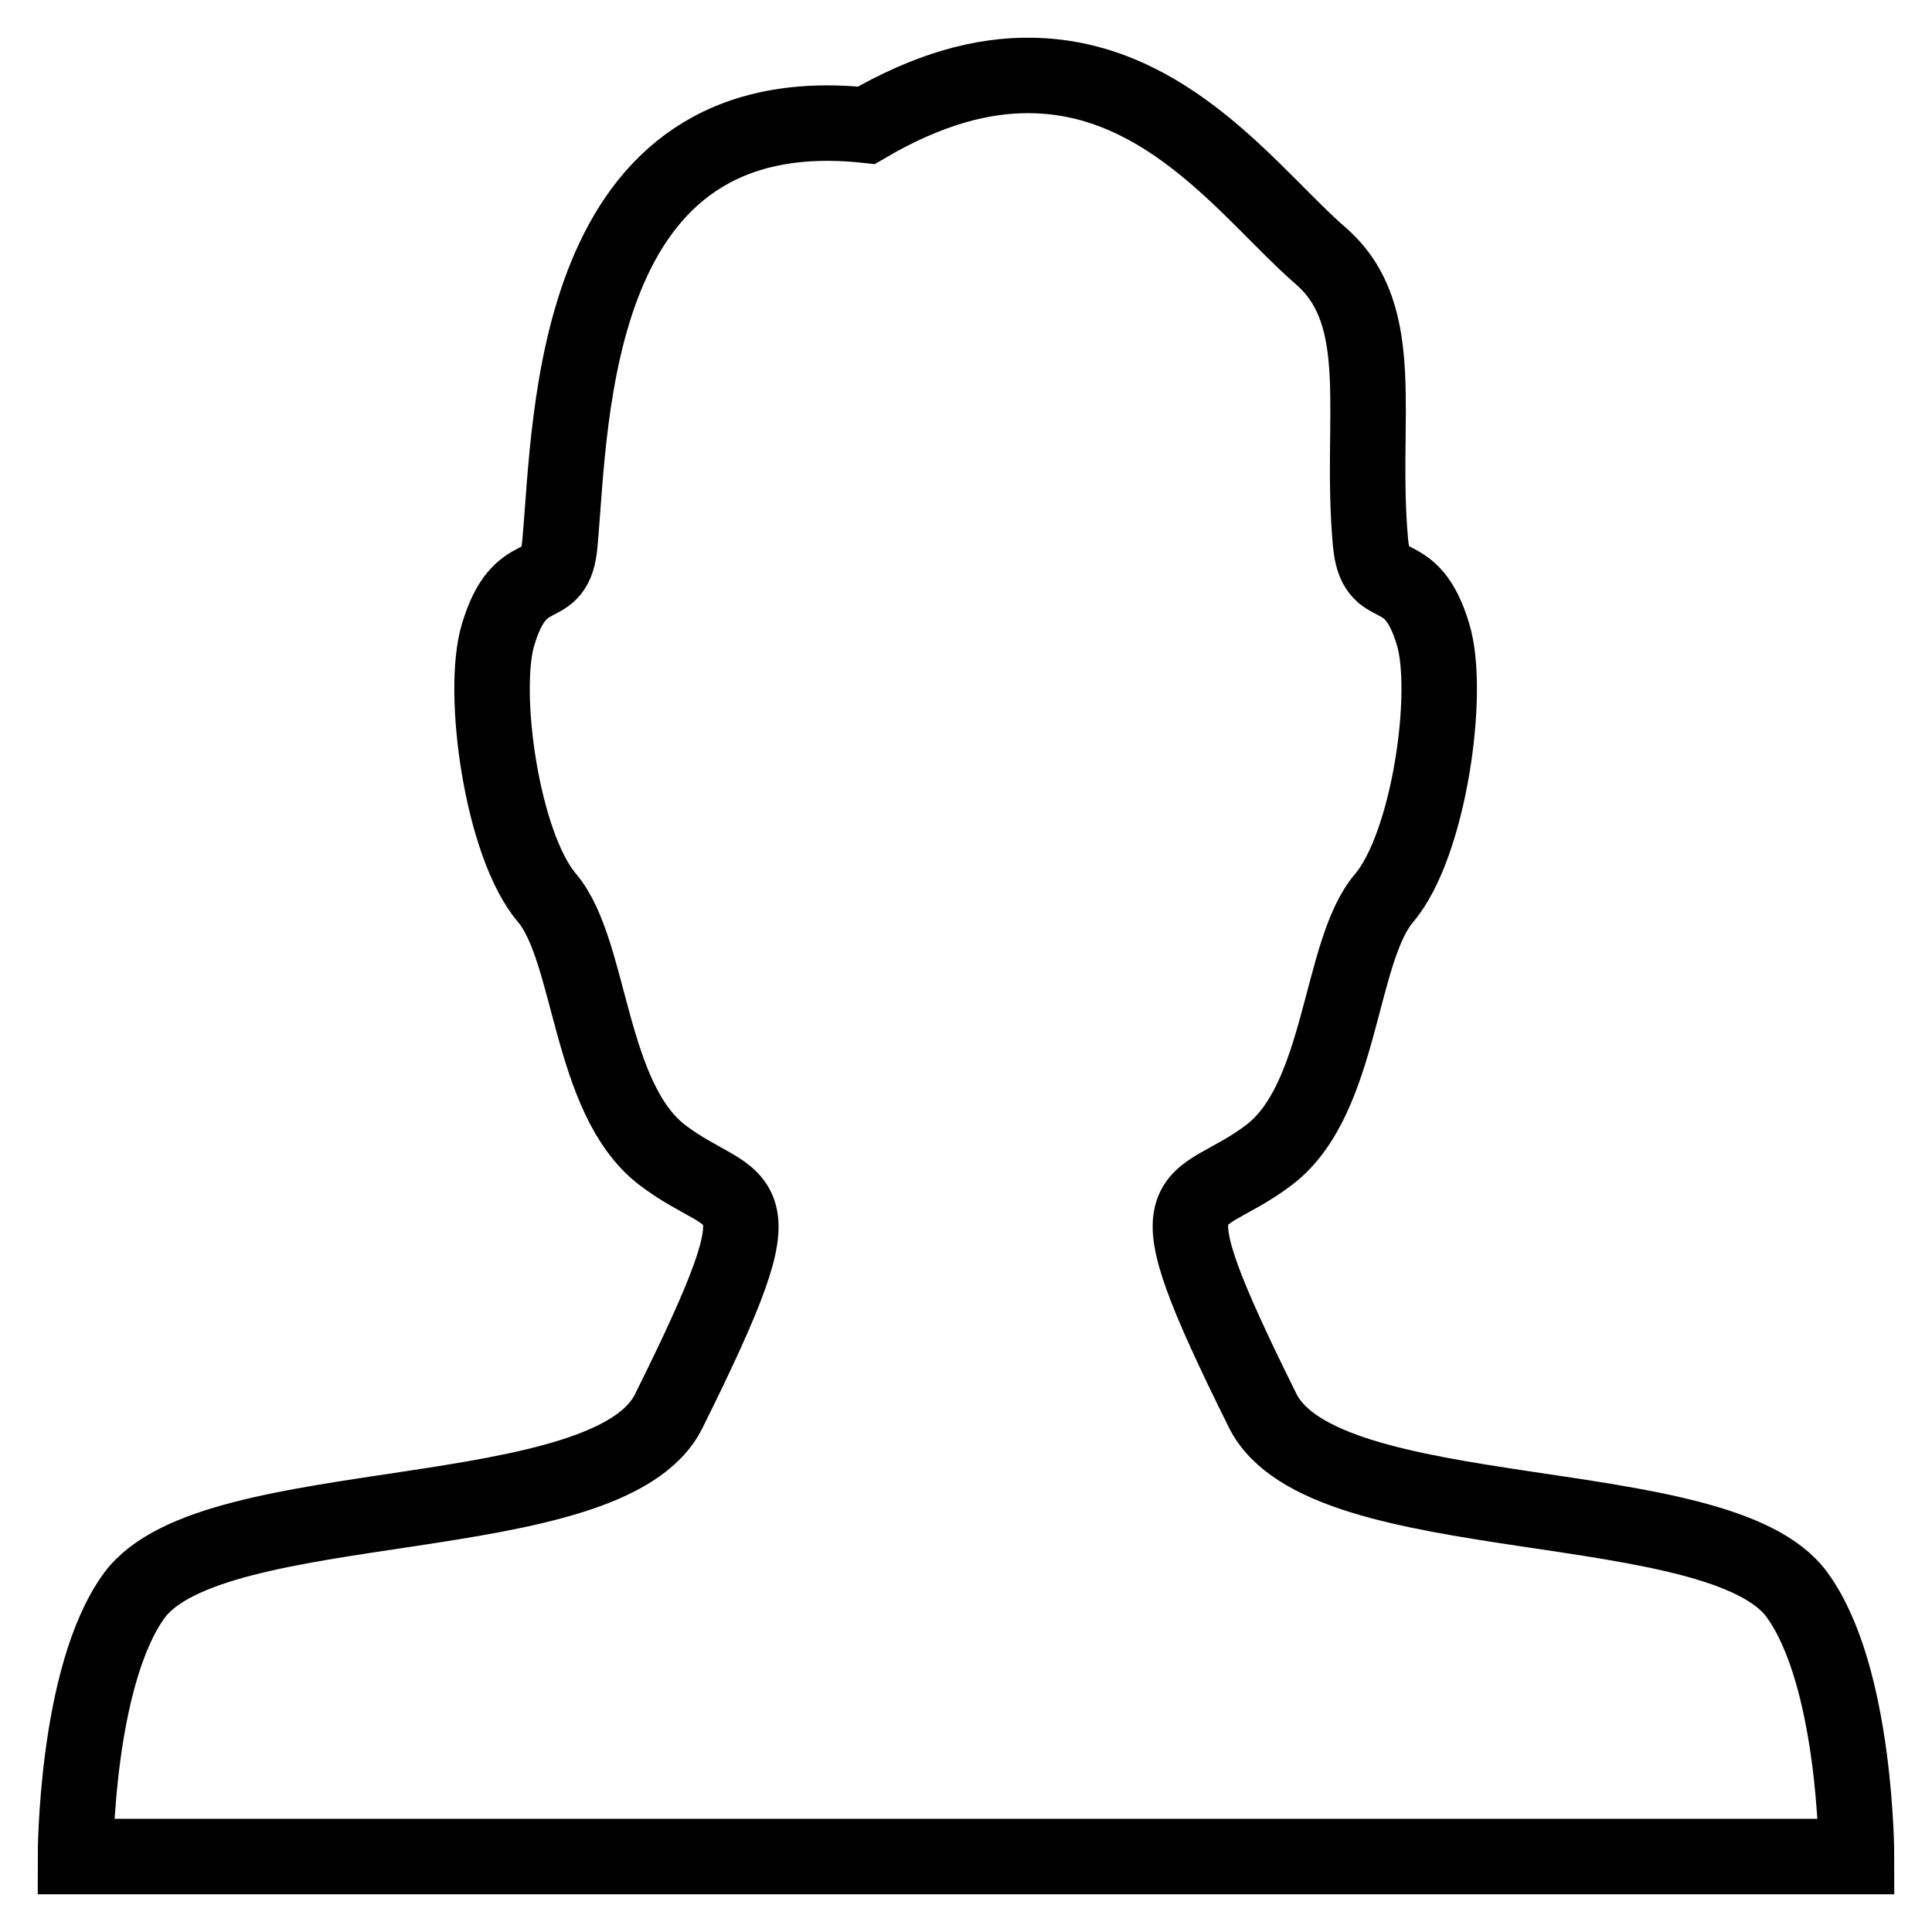 <?xml version="1.0" encoding="utf-8"?>
<!-- Svg Vector Icons : http://www.onlinewebfonts.com/icon -->
<!DOCTYPE svg PUBLIC "-//W3C//DTD SVG 1.1//EN" "http://www.w3.org/Graphics/SVG/1.1/DTD/svg11.dtd">
<svg version="1.1" xmlns="http://www.w3.org/2000/svg" xmlns:xlink="http://www.w3.org/1999/xlink" x="0px" y="0px" viewBox="0 0 256 256" enable-background="new 0 0 256 256" xml:space="preserve">
<g> <path stroke-width="10" fill-opacity="0" stroke="#000000"  d="M238.1,211.3c-10.3-14.1-62.8-8.2-70.8-24.4c-15.9-32-9.4-26,0.9-33.9c9.7-7.4,9.2-27,15.2-34 c6-7.1,8.8-27.3,6.5-34.9c-3-10.1-7.6-4.6-8.3-12.2c-1.5-16.4,2.6-30-6.6-38c-8.9-7.7-20.1-23.7-38.4-23.9 c-6.4-0.1-13.6,1.8-21.8,6.6c-39.3-4.2-39.1,38.9-40.6,55.3C73.6,79.5,69,74,66,84.1c-2.3,7.6,0.5,27.9,6.5,34.9 c5.9,7,5.5,26.5,15.2,34c10.3,7.9,16.8,2,0.9,34c-8,16.1-60.4,10.3-70.8,24.4C10,222.1,10,246,10,246h236 C246,246,246,222.1,238.1,211.3L238.1,211.3z"/></g>
</svg>